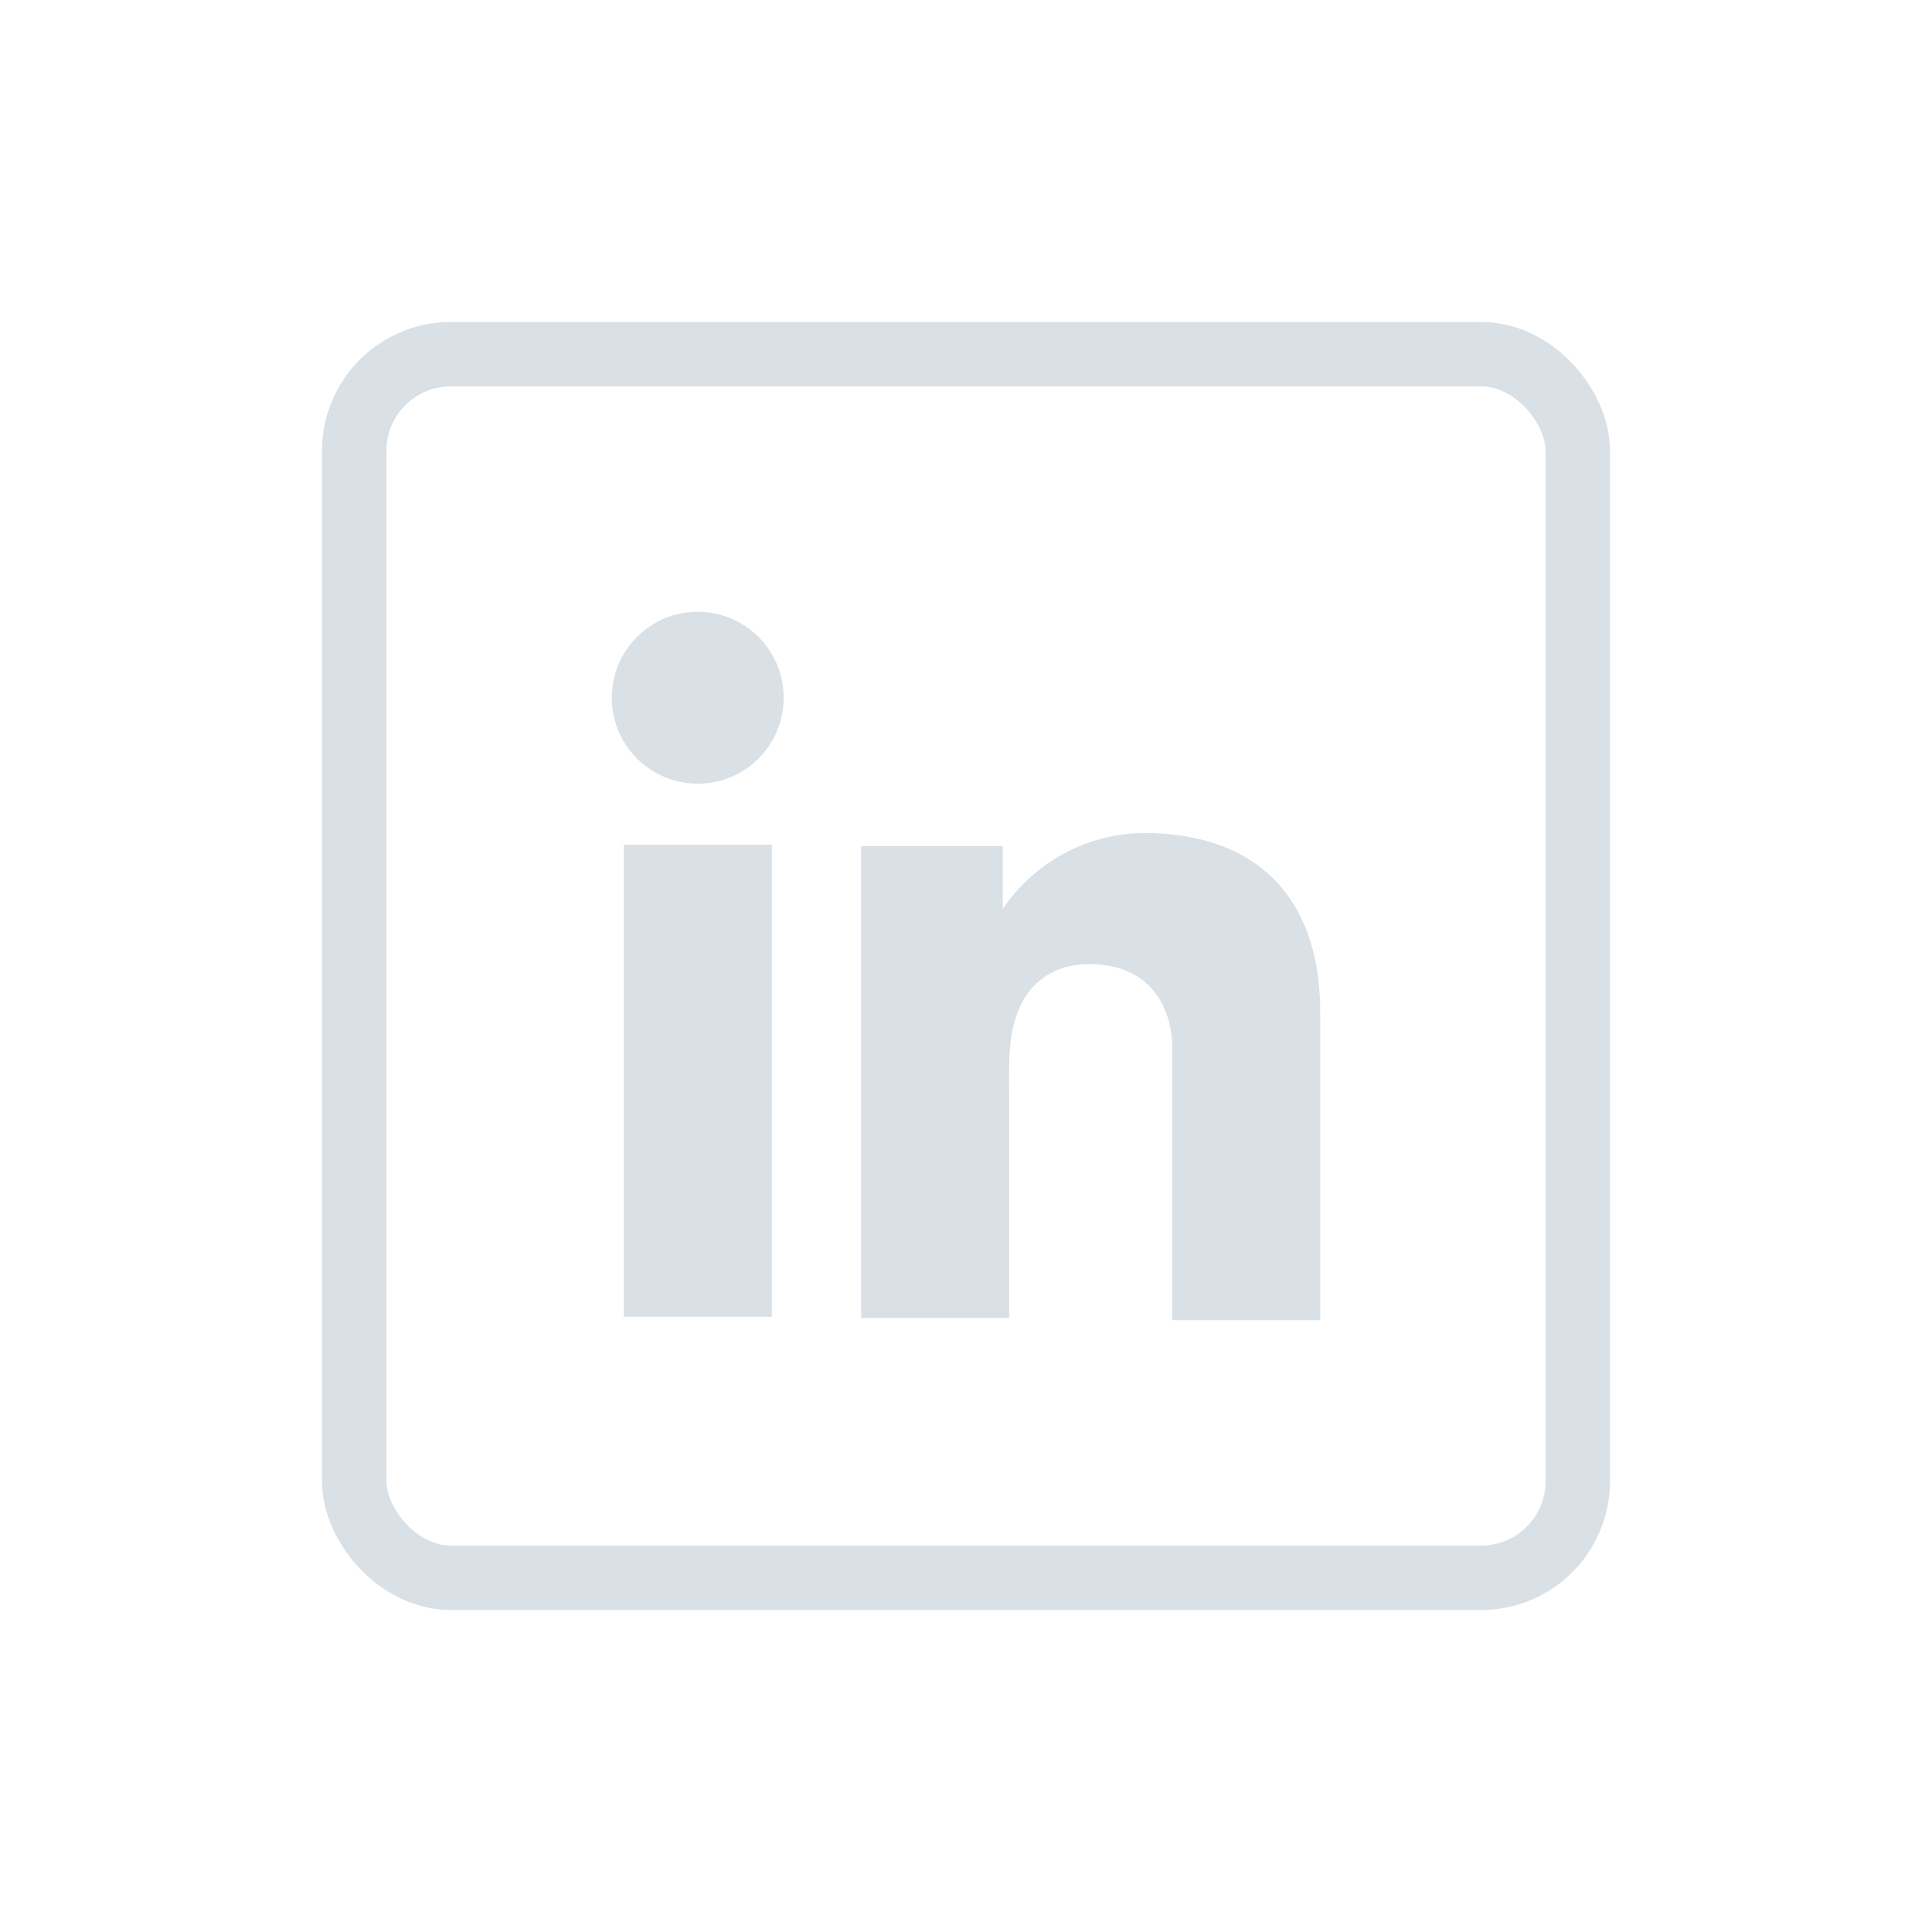 <svg width="60" height="60" viewBox="0 0 60 60" fill="none" xmlns="http://www.w3.org/2000/svg">
<rect x="11" y="11" width="38" height="38" rx="3" stroke="#D9E0E6" stroke-width="2"/>
<path d="M23.968 26.234H19.371V40.893H23.968V26.234Z" fill="#D9E0E6"/>
<path d="M36.404 25.916C36.234 25.895 36.054 25.884 35.874 25.874C33.3 25.768 31.849 27.293 31.341 27.95C31.203 28.13 31.14 28.236 31.14 28.236V26.276H26.744V40.935H31.14H31.341C31.341 39.442 31.341 37.959 31.341 36.465C31.341 35.66 31.341 34.855 31.341 34.051C31.341 33.055 31.267 31.996 31.765 31.085C32.188 30.322 32.951 29.941 33.809 29.941C36.351 29.941 36.404 32.239 36.404 32.451C36.404 32.462 36.404 32.472 36.404 32.472V40.999H41.001V31.434C41.001 28.162 39.338 26.234 36.404 25.916Z" fill="#D9E0E6"/>
<path d="M21.669 24.338C23.143 24.338 24.338 23.143 24.338 21.669C24.338 20.195 23.143 19 21.669 19C20.195 19 19 20.195 19 21.669C19 23.143 20.195 24.338 21.669 24.338Z" fill="#D9E0E6"/>
</svg>
